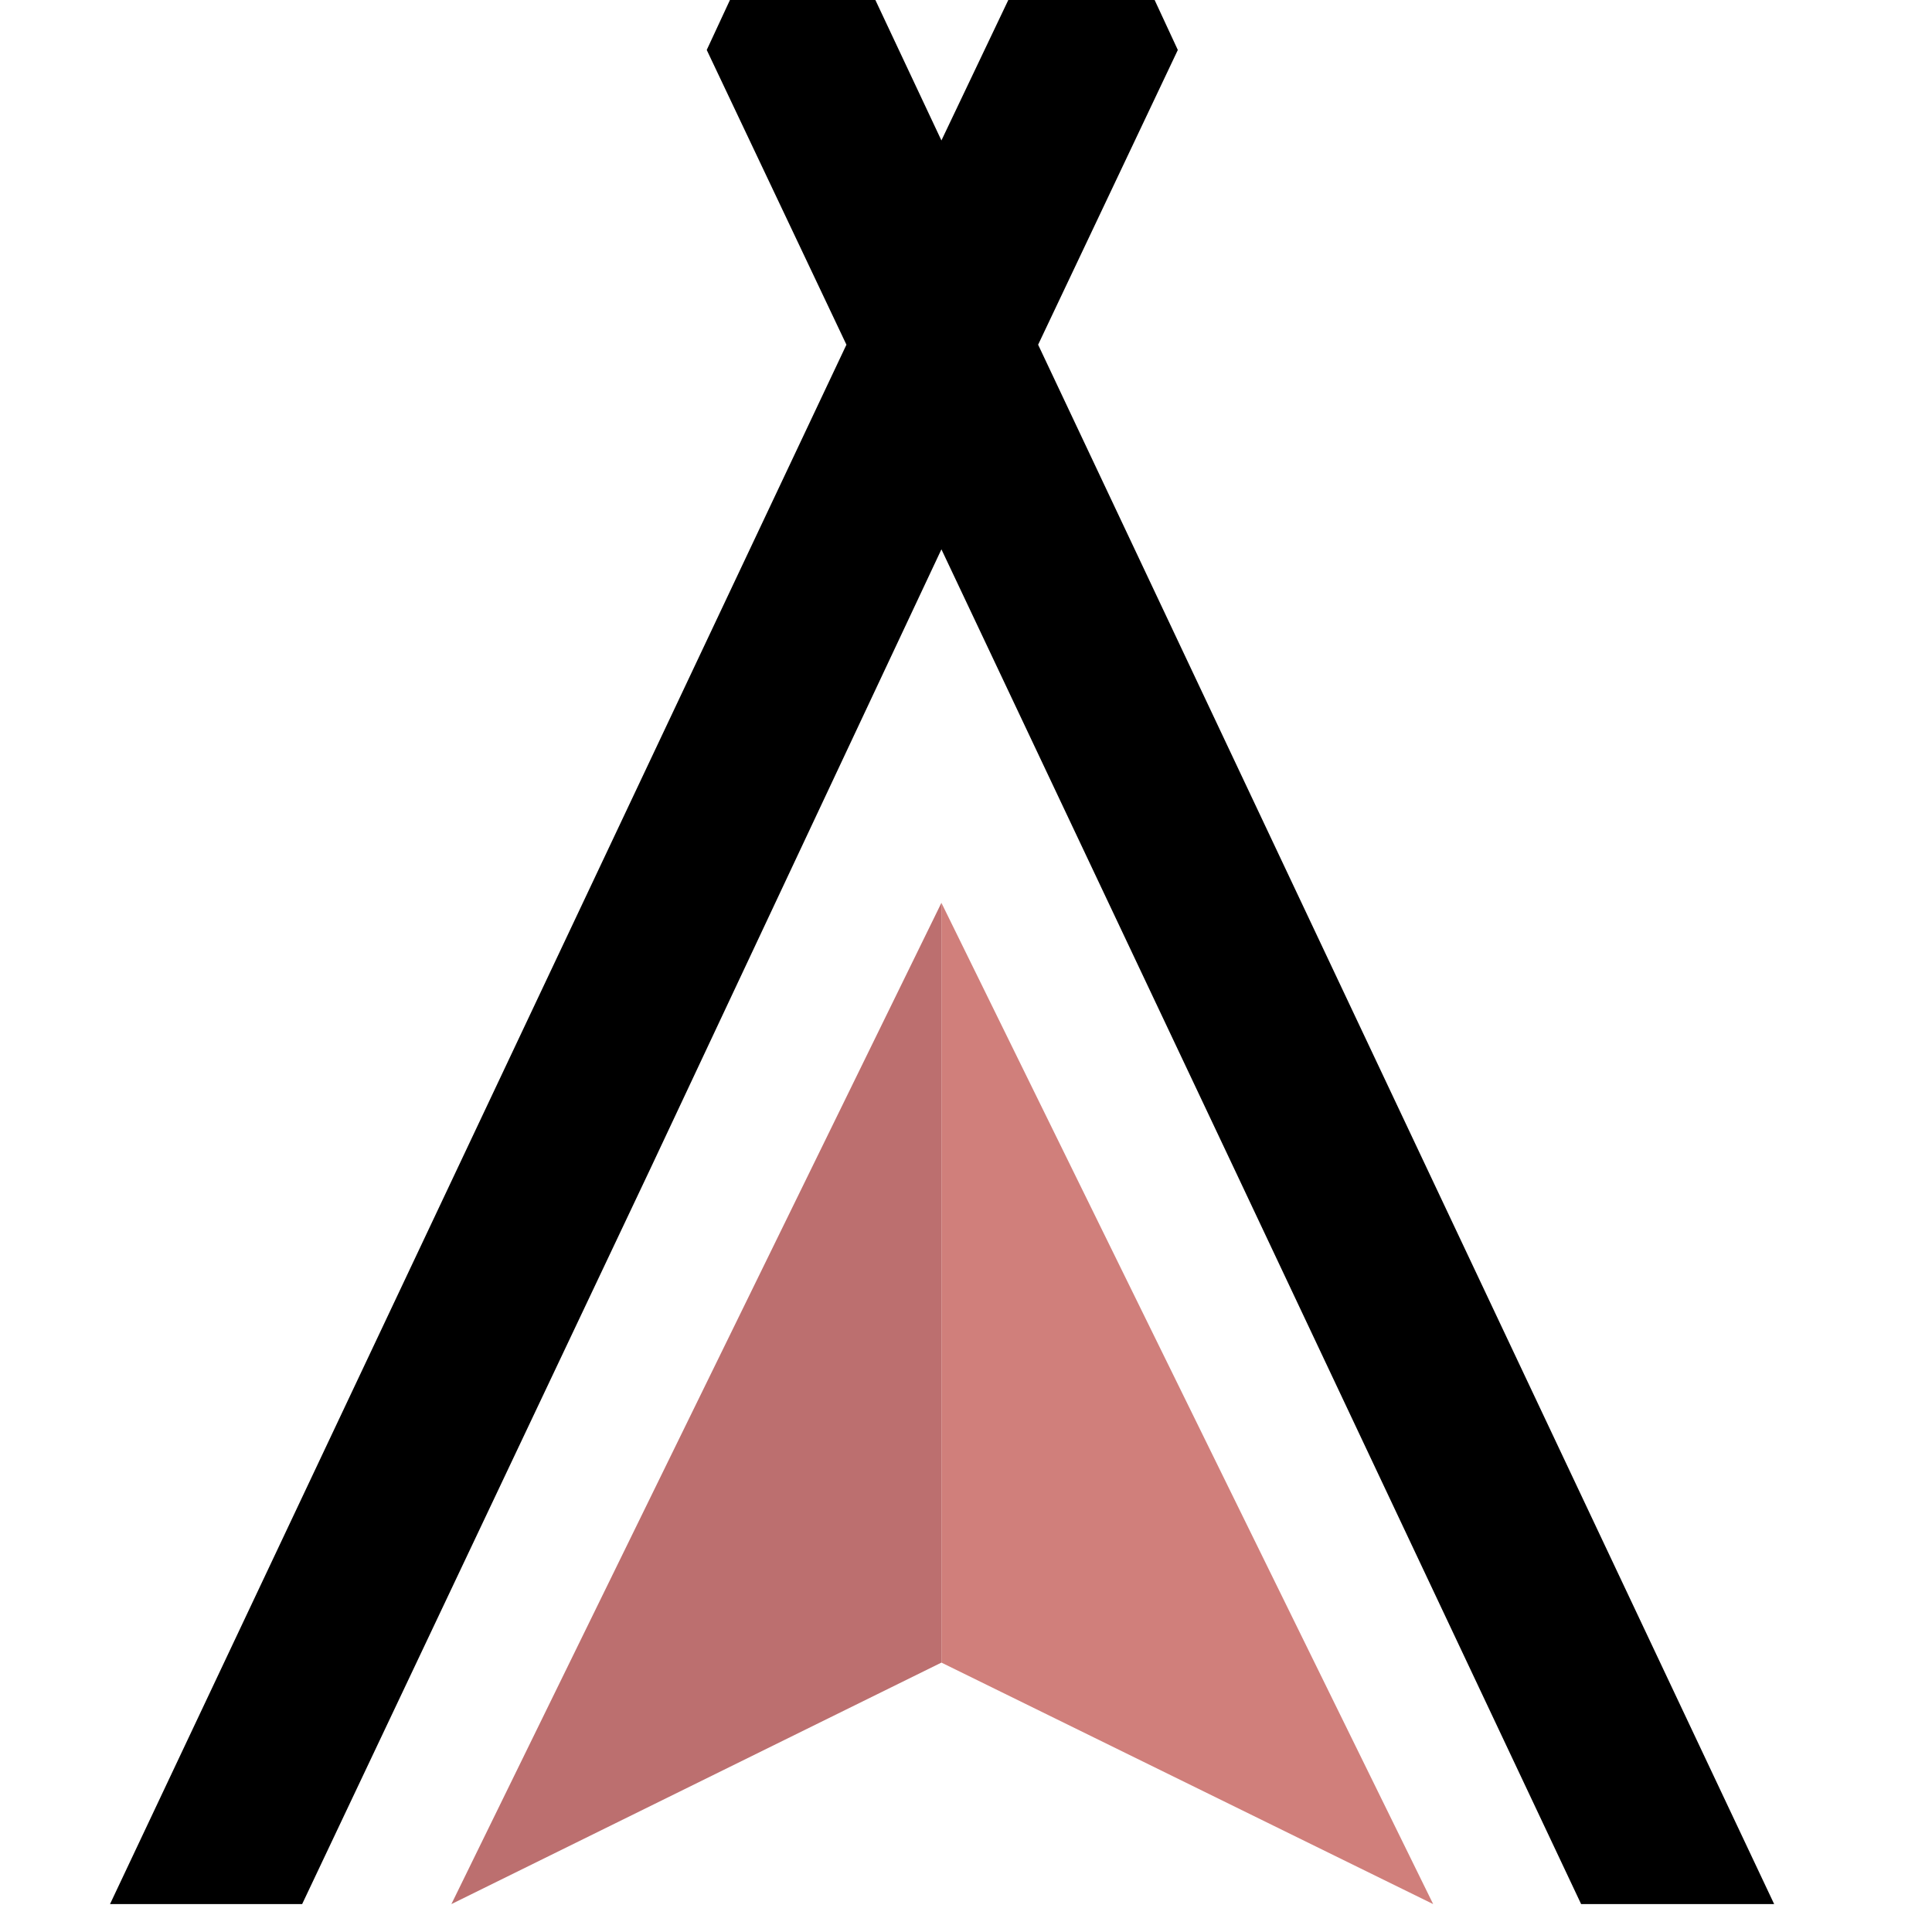 <?xml version="1.0" encoding="utf-8"?>
<!-- Generator: Adobe Illustrator 16.0.0, SVG Export Plug-In . SVG Version: 6.00 Build 0)  -->
<!DOCTYPE svg PUBLIC "-//W3C//DTD SVG 1.1//EN" "http://www.w3.org/Graphics/SVG/1.1/DTD/svg11.dtd">
<svg version="1.1" id="Calque_1" xmlns="http://www.w3.org/2000/svg" xmlns:xlink="http://www.w3.org/1999/xlink" x="0px" y="0px"
	 width="36px" height="36px" viewBox="0 0 36 36" enable-background="new 0 0 36 36" xml:space="preserve">
<polygon fill-rule="evenodd" clip-rule="evenodd" points="22.994,21.77 17.542,10.236 12.122,21.77 5.63,35.48 2.05,35.48 
	15.772,6.423 13.169,0.931 14.948,-2.899 17.542,2.617 20.169,-2.899 21.947,0.931 19.344,6.423 33.059,35.48 29.462,35.48 "/>
<polygon fill-rule="evenodd" clip-rule="evenodd" fill="#BC6F6F" points="17.542,30.98 17.542,16.823 8.411,35.48 "/>
<polygon fill-rule="evenodd" clip-rule="evenodd" fill="#D07F7B" points="17.542,30.98 17.542,16.823 26.705,35.48 "/>
</svg>
